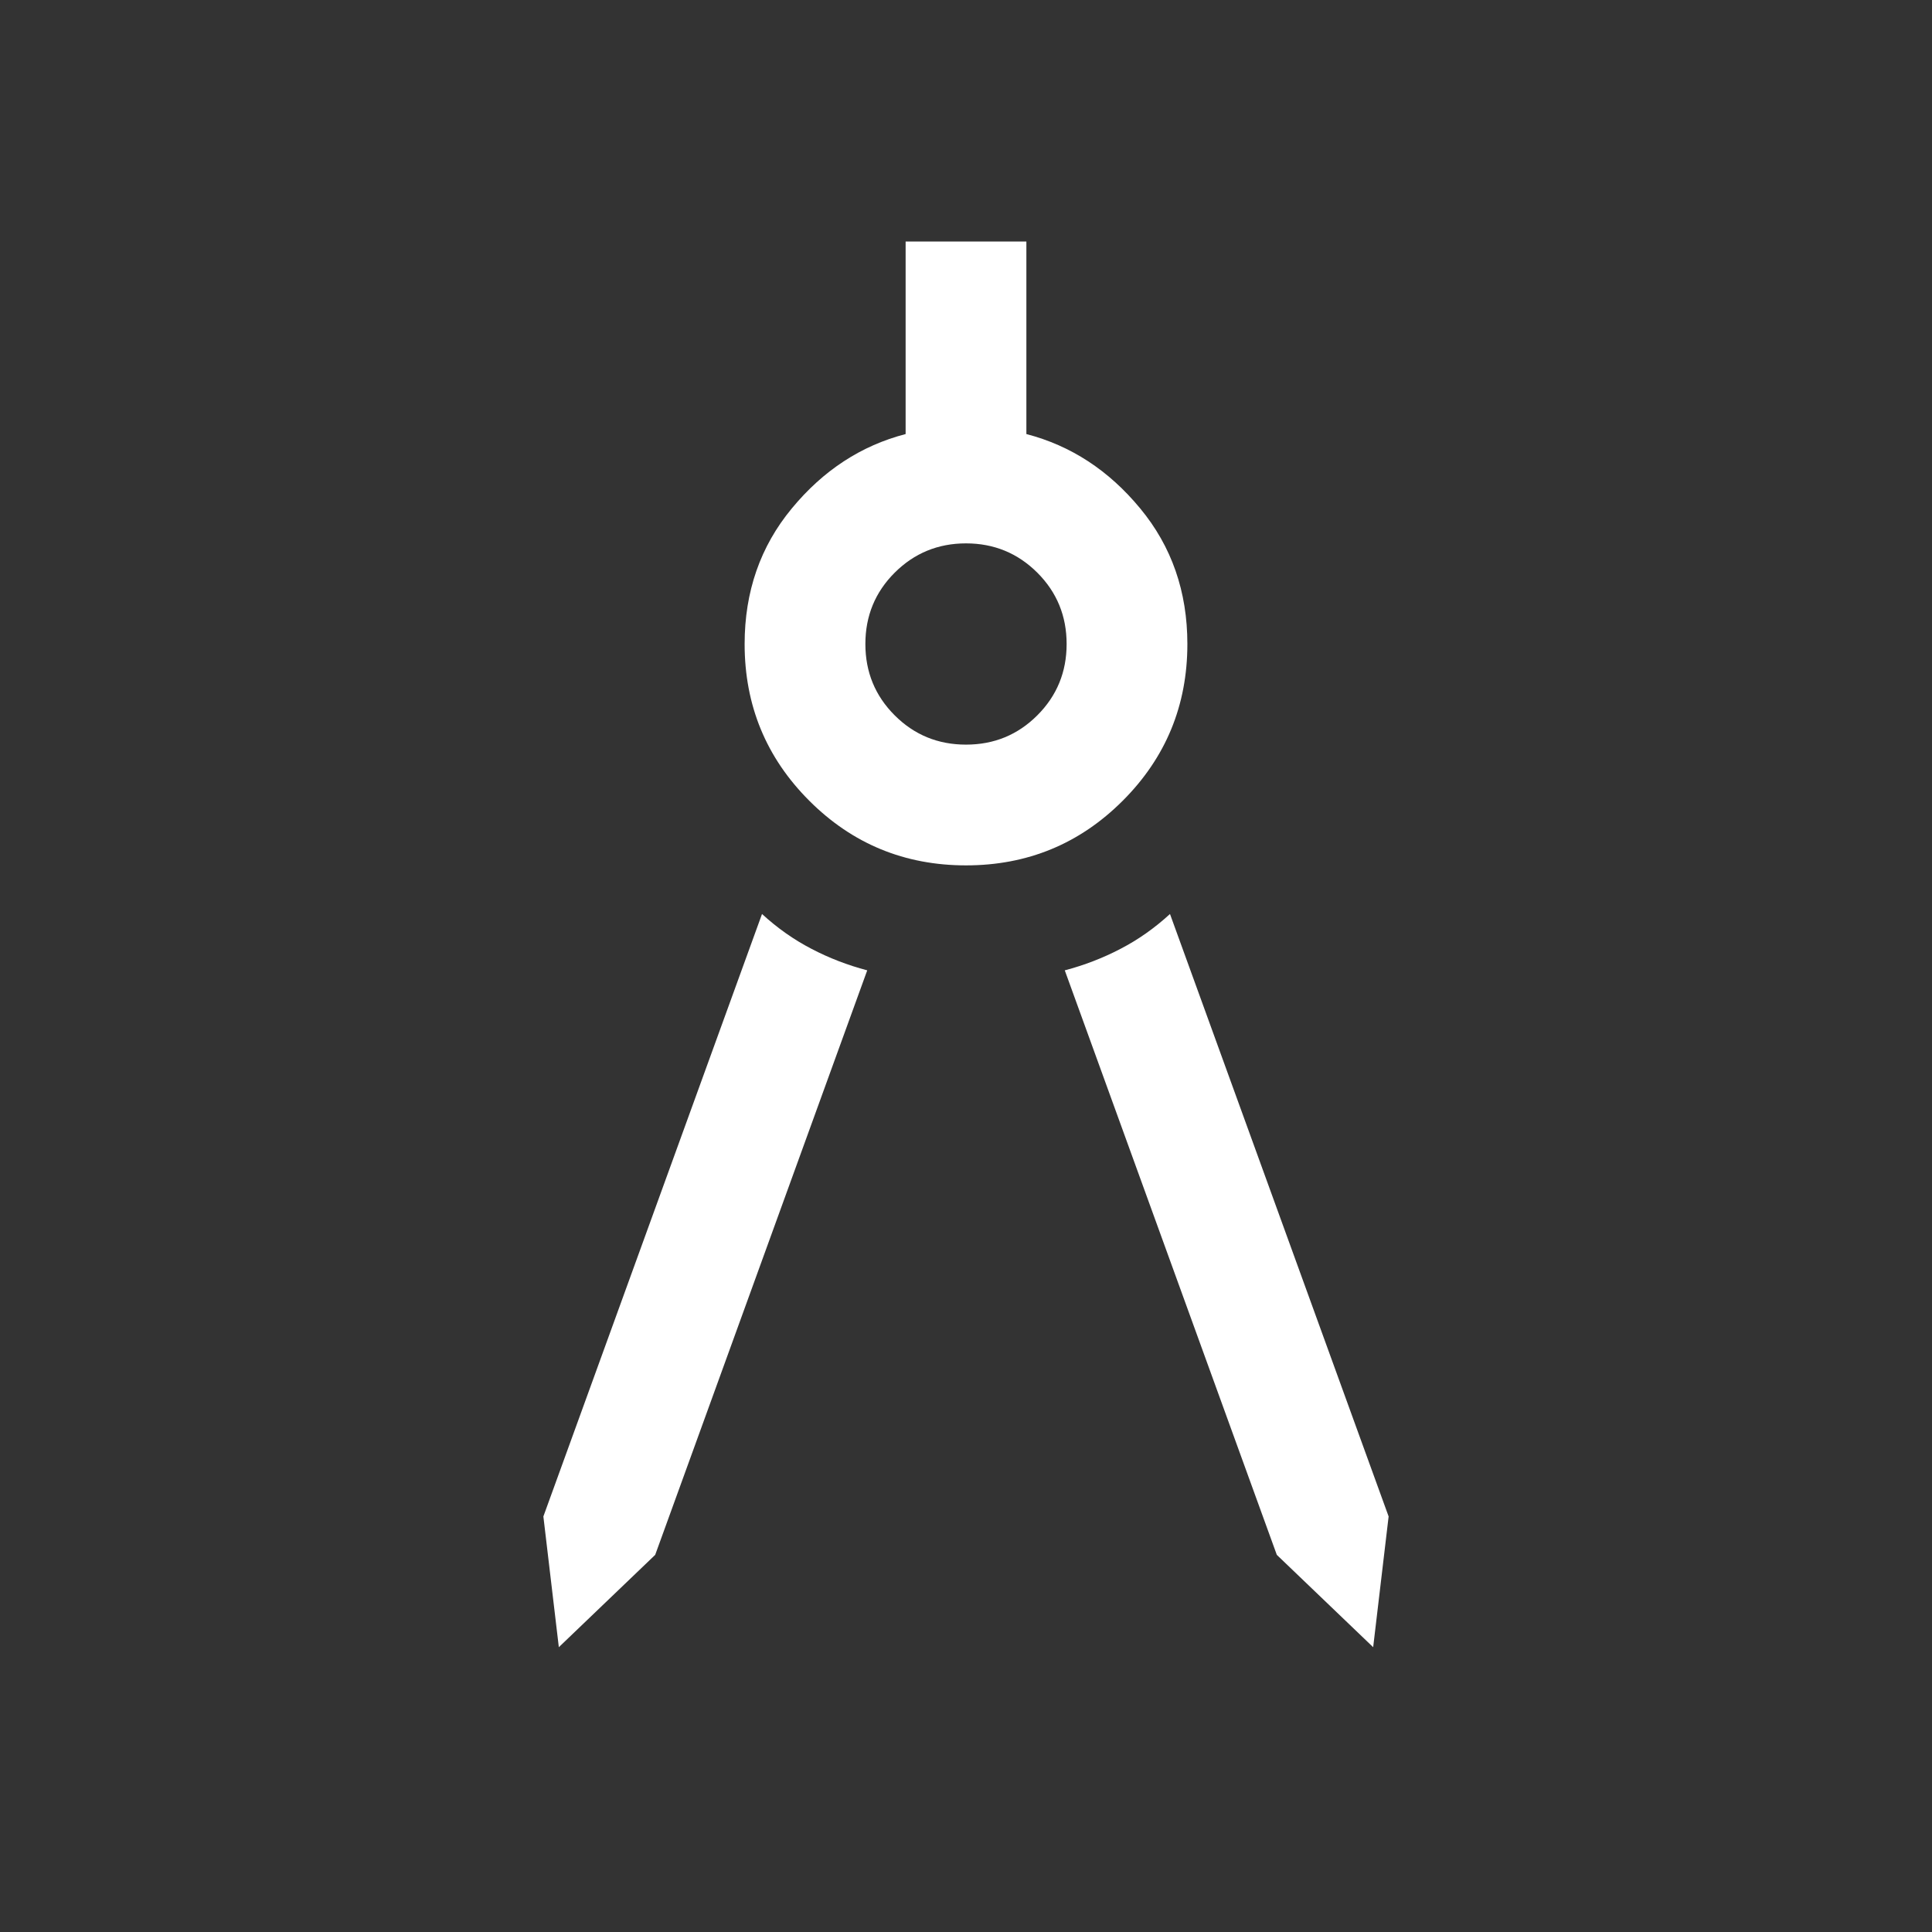 <?xml version="1.0" encoding="UTF-8"?> <svg xmlns="http://www.w3.org/2000/svg" width="24" height="24" viewBox="0 0 24 24" fill="none"><rect x="0" y="0" width="24" height="24" fill="#333333" stroke="none"/><mask id="mask0_311_119" style="mask-type:alpha" maskUnits="userSpaceOnUse" x="0" y="0" width="24" height="24"><rect width="24" height="24" fill="#D9D9D9"></rect></mask><g mask="url(#mask0_311_119)"><path d="M6.942 20.462L6.75 18.838L9.466 11.354C9.658 11.53 9.863 11.674 10.081 11.787C10.299 11.901 10.53 11.99 10.773 12.054L8.139 19.315L6.942 20.462ZM17.058 20.462L15.861 19.315L13.227 12.054C13.47 11.99 13.701 11.901 13.919 11.787C14.137 11.674 14.342 11.53 14.534 11.354L17.25 18.838L17.058 20.462ZM12 10.75C11.237 10.75 10.588 10.482 10.053 9.947C9.518 9.412 9.25 8.763 9.25 8C9.25 7.35 9.445 6.788 9.836 6.316C10.227 5.842 10.699 5.535 11.25 5.392V3H12.75V5.392C13.301 5.535 13.773 5.842 14.164 6.316C14.555 6.788 14.75 7.35 14.75 8C14.75 8.763 14.482 9.412 13.947 9.947C13.412 10.482 12.763 10.75 12 10.75ZM12 9.25C12.348 9.25 12.643 9.129 12.886 8.886C13.129 8.643 13.25 8.348 13.25 8C13.25 7.652 13.129 7.357 12.886 7.114C12.643 6.872 12.348 6.75 12 6.75C11.652 6.75 11.357 6.872 11.114 7.114C10.871 7.357 10.75 7.652 10.75 8C10.75 8.348 10.871 8.643 11.114 8.886C11.357 9.129 11.652 9.25 12 9.25Z" fill="white"></path></g></svg> 